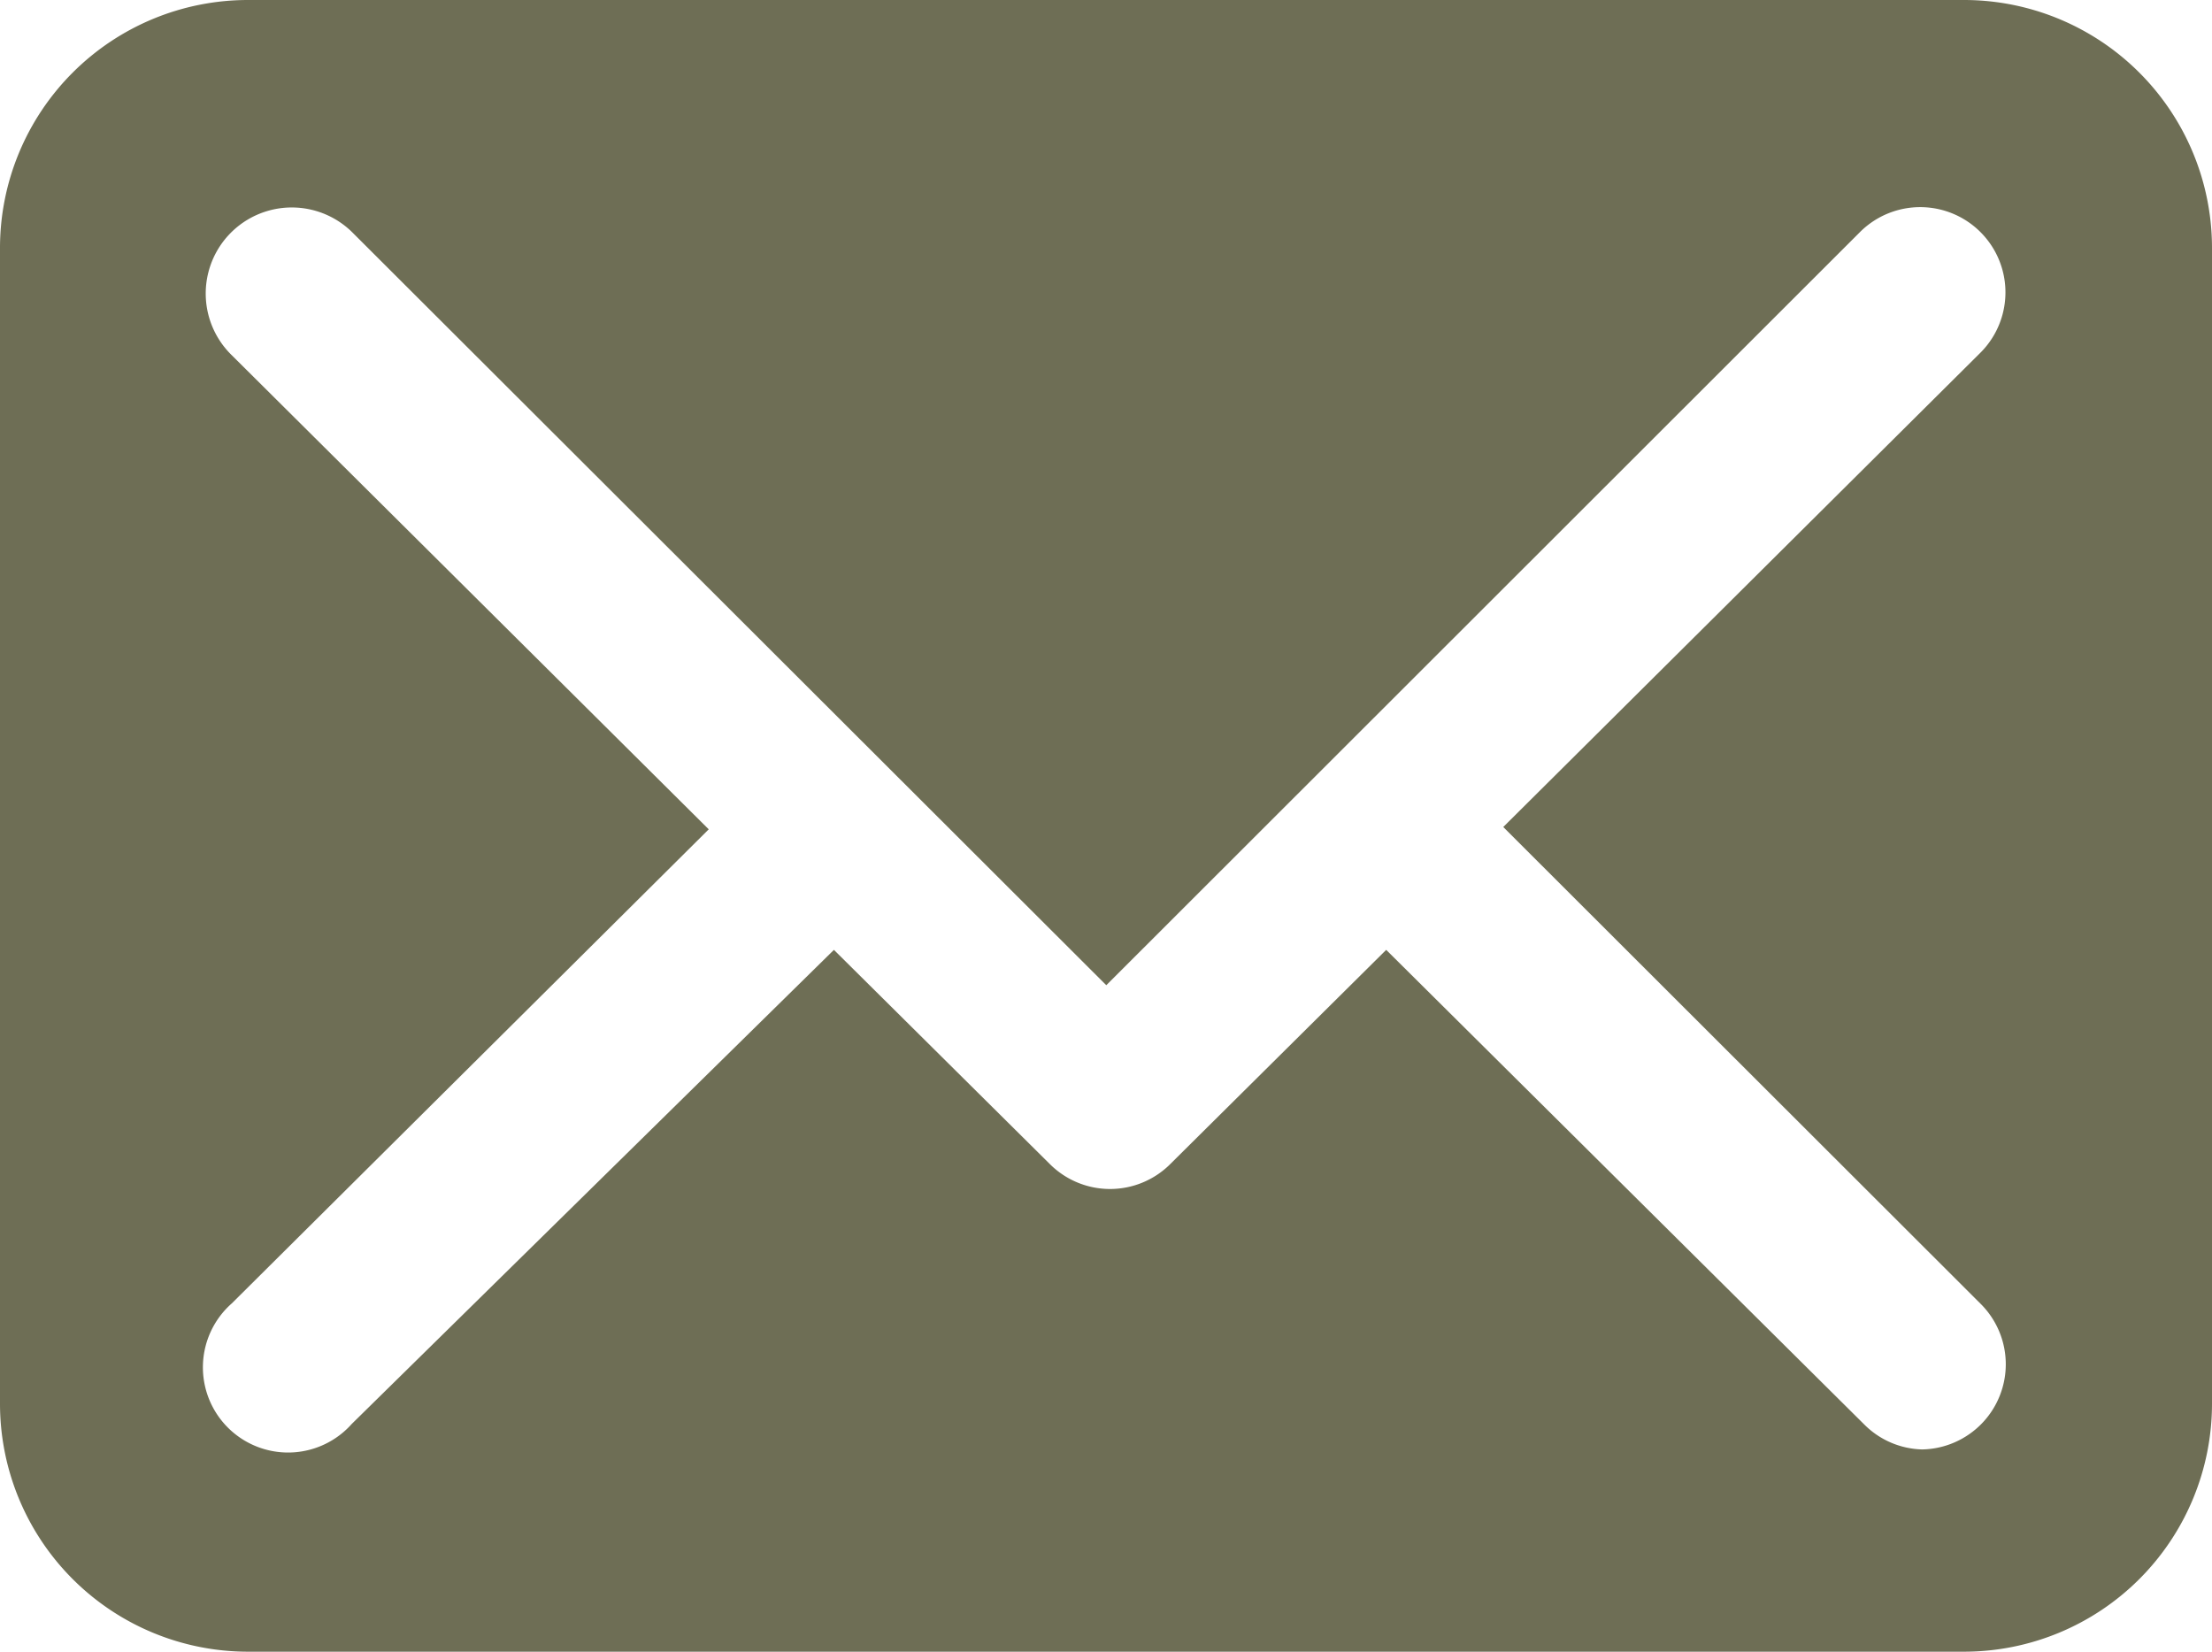 <?xml version="1.0"?>
<svg xmlns="http://www.w3.org/2000/svg" xmlns:xlink="http://www.w3.org/1999/xlink" viewBox="0 0 38.17 28.5" width="38.17" height="28.5" x="0" y="0"><defs><style>.cls-1{fill:none;}.cls-2{clip-path:url(#clip-path);}.cls-3{fill:#6e6e55;}</style><clipPath id="clip-path" transform="translate(0)"><rect class="cls-1" width="38.17" height="28.5"/></clipPath></defs><title>Asset 2</title><g id="Layer_2" data-name="Layer 2"><g id="Layer_1-2" data-name="Layer 1"><g class="cls-2"><path class="cls-3" d="M34.17,22.49a1.47,1.47,0,0,1-1,2.52,1.46,1.46,0,0,1-1-.43l-8.25-8.19-3.73,3.7a1.47,1.47,0,0,1-2.07,0l-3.73-3.7L6.07,24.57A1.47,1.47,0,1,1,4,22.49l8.23-8.18L4,6.13A1.47,1.47,0,1,1,6.07,4L19.09,17,32.1,4a1.47,1.47,0,0,1,2.07,2.09l-8.23,8.18ZM33.89,0H4.28A4.28,4.28,0,0,0,0,4.28V24.22A4.28,4.28,0,0,0,4.28,28.5H33.89a4.28,4.28,0,0,0,4.28-4.28V4.28A4.28,4.28,0,0,0,33.89,0" transform="translate(0)"/></g></g></g></svg>
